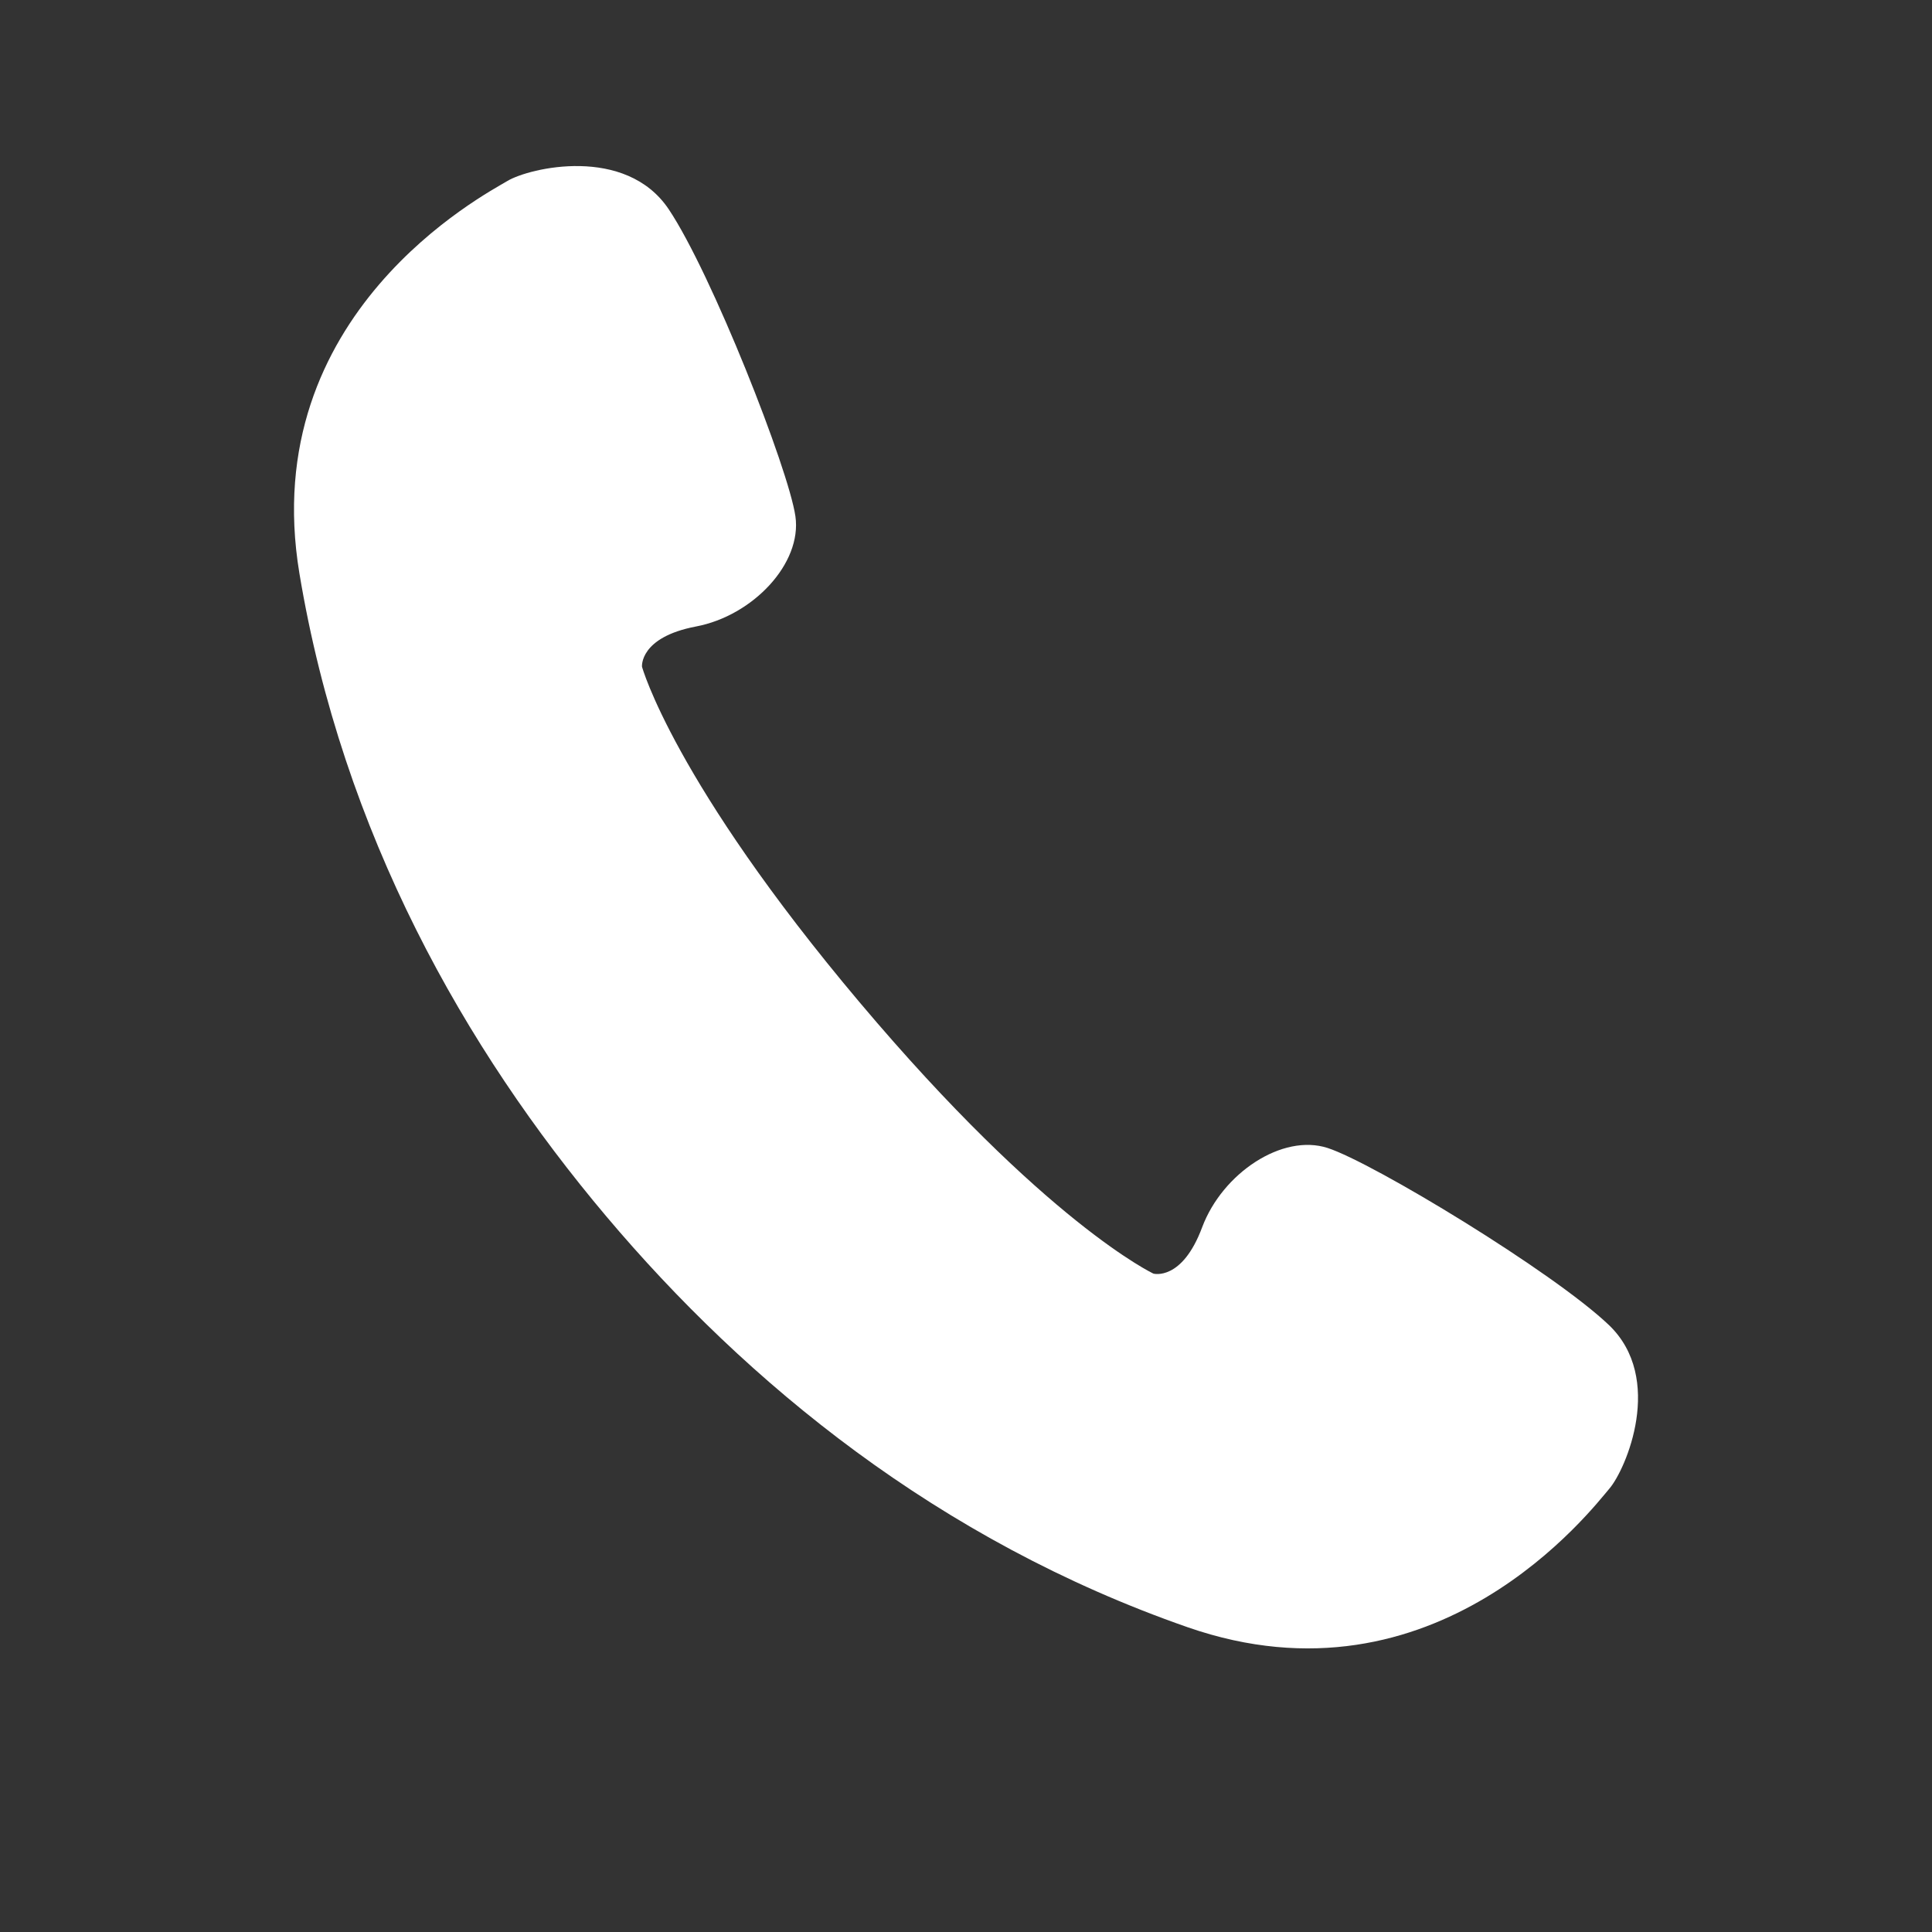 <?xml version="1.0" encoding="utf-8"?>
<!-- Generator: Adobe Illustrator 15.0.0, SVG Export Plug-In . SVG Version: 6.00 Build 0)  -->
<!DOCTYPE svg PUBLIC "-//W3C//DTD SVG 1.1//EN" "http://www.w3.org/Graphics/SVG/1.1/DTD/svg11.dtd">
<svg version="1.1" id="圖層_1" xmlns="http://www.w3.org/2000/svg" xmlns:xlink="http://www.w3.org/1999/xlink" x="0px" y="0px"
	 width="30px" height="30px" viewBox="0 0 30 30" enable-background="new 0 0 30 30" xml:space="preserve">
<rect x="0" y="0" width="30" height="30" fill="#333333" stroke="none"/>
<g>
	<path fill="#FFFFFF" d="M24.982,20.574c-0.87-0.828-3.661-2.519-4.366-2.748c-0.704-0.229-1.634,0.391-1.949,1.231
		c-0.313,0.841-0.756,0.72-0.756,0.72s-1.674-0.785-4.563-4.213c-2.889-3.428-3.379-5.211-3.379-5.211s-0.045-0.457,0.839-0.625
		c0.882-0.167,1.649-0.979,1.543-1.712c-0.106-0.732-1.3-3.771-1.968-4.768C9.713,2.252,8.219,2.606,7.879,2.81
		c-0.34,0.205-3.9,2.055-3.23,6.092c0.671,4.037,2.574,7.386,4.761,9.98c2.187,2.595,5.165,5.039,9.03,6.385
		c3.864,1.346,6.291-1.85,6.549-2.15C25.249,22.815,25.851,21.404,24.982,20.574z"/>
</g>
</svg>
